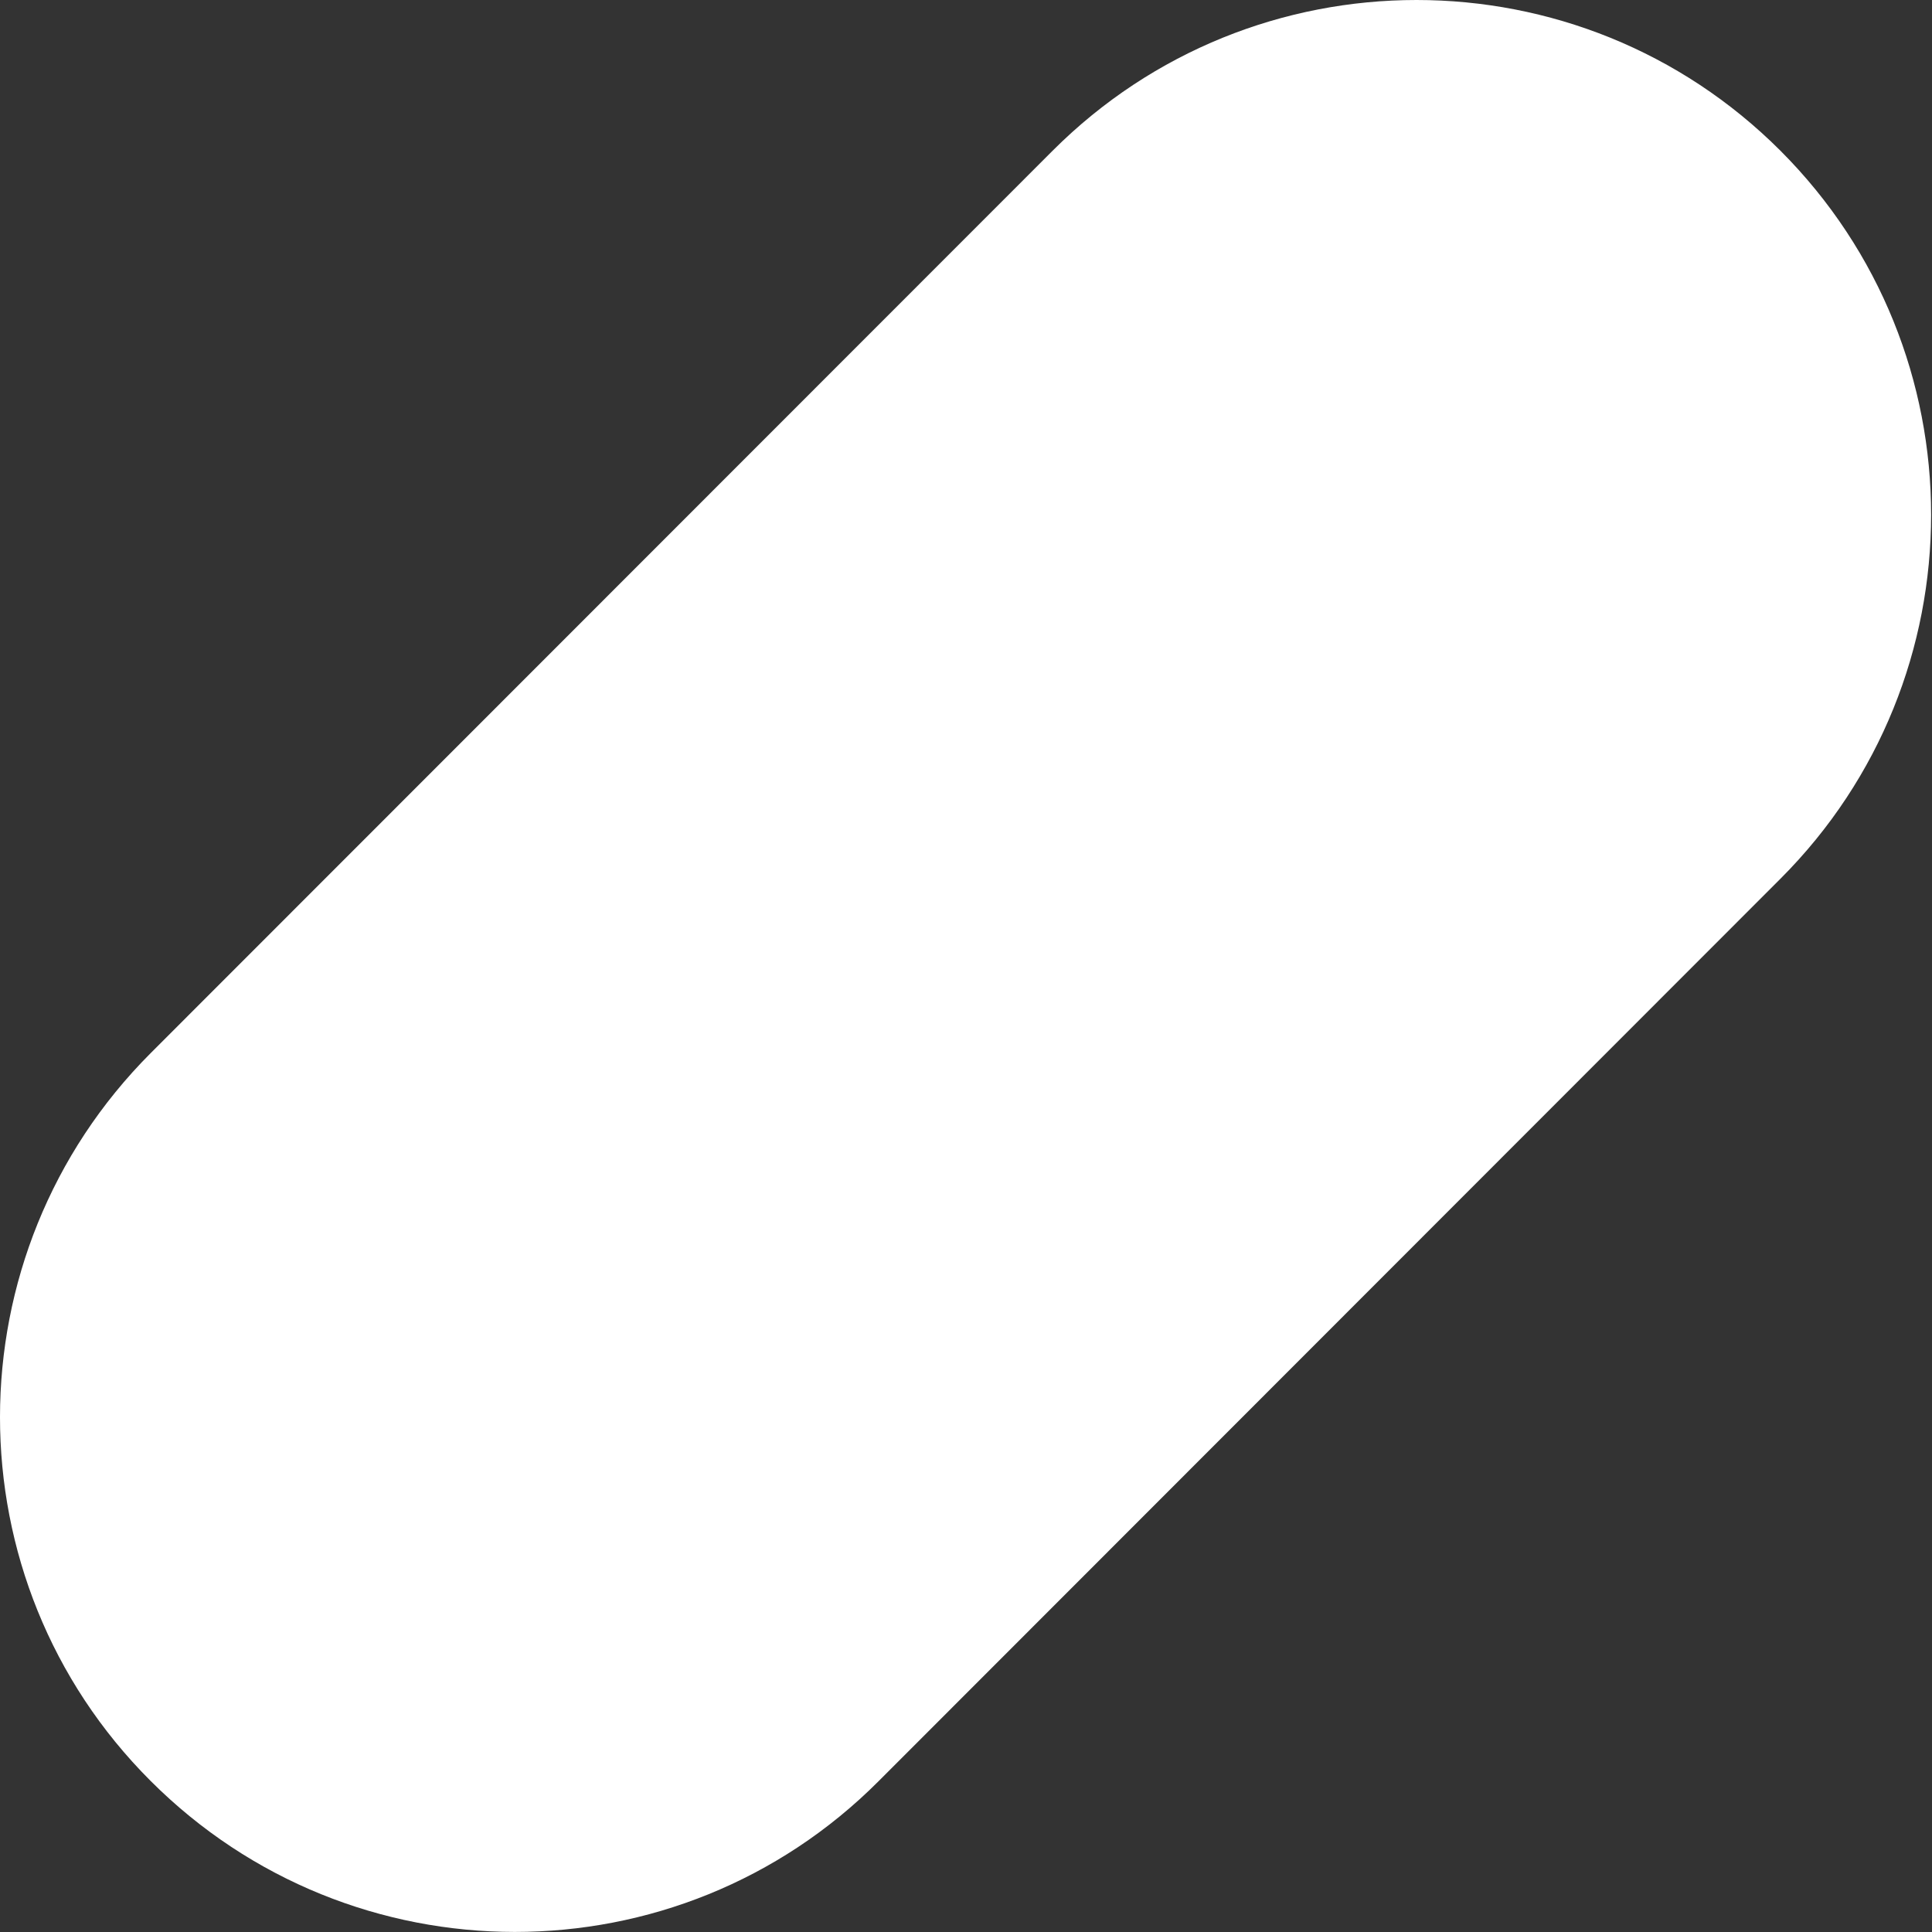 <?xml version="1.0" encoding="UTF-8"?> <svg xmlns="http://www.w3.org/2000/svg" width="13" height="13" viewBox="0 0 13 13" fill="none"><rect x="0" y="0" width="13" height="13" fill="#333333" stroke="none"/> <path d="M11.98 1.014C10.628 -0.338 8.435 -0.338 7.083 1.014L1.015 7.085C-0.338 8.439 -0.338 10.633 1.013 11.983C2.367 13.338 4.561 13.338 5.911 11.986L11.98 5.913C13.332 4.561 13.332 2.367 11.98 1.014L11.98 1.014Z" fill="white"></path> </svg> 